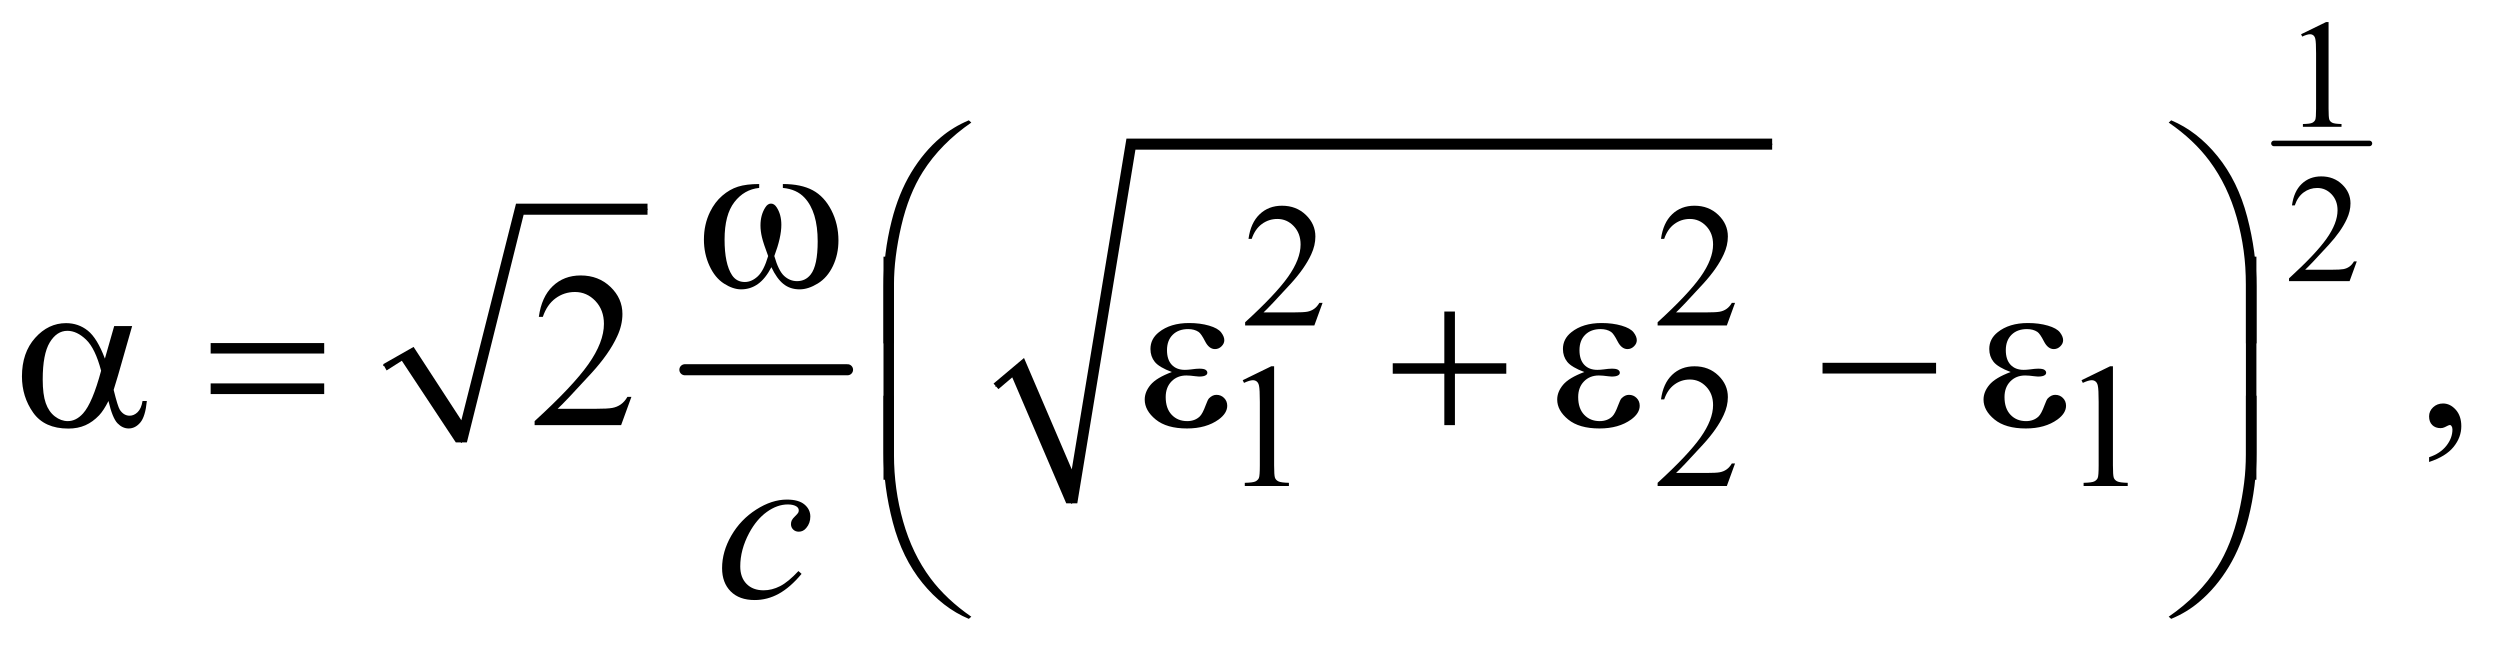 <?xml version="1.0" encoding="UTF-8"?>
<!DOCTYPE svg PUBLIC '-//W3C//DTD SVG 1.0//EN'
          'http://www.w3.org/TR/2001/REC-SVG-20010904/DTD/svg10.dtd'>
<svg stroke-dasharray="none" shape-rendering="auto" xmlns="http://www.w3.org/2000/svg" font-family="'Dialog'" text-rendering="auto" width="177" fill-opacity="1" color-interpolation="auto" color-rendering="auto" preserveAspectRatio="xMidYMid meet" font-size="12px" viewBox="0 0 177 46" fill="black" xmlns:xlink="http://www.w3.org/1999/xlink" stroke="black" image-rendering="auto" stroke-miterlimit="10" stroke-linecap="square" stroke-linejoin="miter" font-style="normal" stroke-width="1" height="46" stroke-dashoffset="0" font-weight="normal" stroke-opacity="1"
><!--Generated by the Batik Graphics2D SVG Generator--><defs id="genericDefs"
  /><g
  ><defs id="defs1"
    ><clipPath clipPathUnits="userSpaceOnUse" id="clipPath1"
      ><path d="M1.101 1.796 L113.422 1.796 L113.422 30.7 L1.101 30.7 L1.101 1.796 Z"
      /></clipPath
      ><clipPath clipPathUnits="userSpaceOnUse" id="clipPath2"
      ><path d="M35.176 57.574 L35.176 983.989 L3623.699 983.989 L3623.699 57.574 Z"
      /></clipPath
    ></defs
    ><g stroke-linecap="round" stroke-linejoin="round" transform="scale(1.576,1.576) translate(-1.101,-1.796) matrix(0.031,0,0,0.031,0,0)"
    ><path fill="none" d="M591 588 L624 569" clip-path="url(#clipPath2)"
    /></g
    ><g stroke-linecap="round" stroke-linejoin="round" transform="matrix(0.049,0,0,0.049,-1.735,-2.83)"
    ><path fill="none" d="M624 569 L702 697" clip-path="url(#clipPath2)"
    /></g
    ><g stroke-linecap="round" stroke-linejoin="round" transform="matrix(0.049,0,0,0.049,-1.735,-2.83)"
    ><path fill="none" d="M702 697 L786 360" clip-path="url(#clipPath2)"
    /></g
    ><g stroke-linecap="round" stroke-linejoin="round" transform="matrix(0.049,0,0,0.049,-1.735,-2.83)"
    ><path fill="none" d="M786 360 L971 360" clip-path="url(#clipPath2)"
    /></g
    ><g transform="matrix(0.049,0,0,0.049,-1.735,-2.83)"
    ><path d="M589 584 L633 559 L702 665 L781 352 L971 352 L971 368 L792 368 L710 697 L694 697 L616 579 L594 593 Z" stroke="none" clip-path="url(#clipPath2)"
    /></g
    ><g stroke-width="16" transform="matrix(0.049,0,0,0.049,-1.735,-2.83)" stroke-linejoin="round" stroke-linecap="round"
    ><line y2="592" fill="none" x1="1025" clip-path="url(#clipPath2)" x2="1260" y1="592"
    /></g
    ><g stroke-linecap="round" stroke-linejoin="round" transform="matrix(0.049,0,0,0.049,-1.735,-2.83)"
    ><path fill="none" d="M1474 616 L1506 589" clip-path="url(#clipPath2)"
    /></g
    ><g stroke-linecap="round" stroke-linejoin="round" transform="matrix(0.049,0,0,0.049,-1.735,-2.83)"
    ><path fill="none" d="M1506 589 L1584 785" clip-path="url(#clipPath2)"
    /></g
    ><g stroke-linecap="round" stroke-linejoin="round" transform="matrix(0.049,0,0,0.049,-1.735,-2.83)"
    ><path fill="none" d="M1584 785 L1669 266" clip-path="url(#clipPath2)"
    /></g
    ><g stroke-linecap="round" stroke-linejoin="round" transform="matrix(0.049,0,0,0.049,-1.735,-2.83)"
    ><path fill="none" d="M1669 266 L2596 266" clip-path="url(#clipPath2)"
    /></g
    ><g transform="matrix(0.049,0,0,0.049,-1.735,-2.83)"
    ><path d="M1471 612 L1515 575 L1584 736 L1663 258 L2596 258 L2596 274 L1676 274 L1592 785 L1576 785 L1498 603 L1478 620 Z" stroke="none" clip-path="url(#clipPath2)"
    /></g
    ><g stroke-width="8" transform="matrix(0.049,0,0,0.049,-1.735,-2.83)" stroke-linejoin="round" stroke-linecap="round"
    ><line y2="265" fill="none" x1="3321" clip-path="url(#clipPath2)" x2="3459" y1="265"
    /></g
    ><g transform="matrix(0.049,0,0,0.049,-1.735,-2.83)"
    ><path d="M3360.25 107.234 L3396.344 89.625 L3399.953 89.625 L3399.953 214.859 Q3399.953 227.328 3400.984 230.391 Q3402.031 233.453 3405.312 235.094 Q3408.594 236.734 3418.656 236.953 L3418.656 241 L3362.875 241 L3362.875 236.953 Q3373.375 236.734 3376.438 235.156 Q3379.5 233.562 3380.703 230.891 Q3381.906 228.203 3381.906 214.859 L3381.906 134.797 Q3381.906 118.609 3380.812 114.016 Q3380.047 110.516 3378.016 108.875 Q3376 107.234 3373.156 107.234 Q3369.109 107.234 3361.891 110.625 L3360.25 107.234 Z" stroke="none" clip-path="url(#clipPath2)"
    /></g
    ><g transform="matrix(0.049,0,0,0.049,-1.735,-2.83)"
    ><path d="M3440.703 435.453 L3430.312 464 L3342.812 464 L3342.812 459.953 Q3381.422 424.734 3397.172 402.422 Q3412.922 380.109 3412.922 361.625 Q3412.922 347.516 3404.281 338.438 Q3395.641 329.359 3383.609 329.359 Q3372.672 329.359 3363.969 335.766 Q3355.281 342.156 3351.125 354.516 L3347.078 354.516 Q3349.812 334.281 3361.125 323.453 Q3372.453 312.625 3389.406 312.625 Q3407.453 312.625 3419.531 324.219 Q3431.625 335.812 3431.625 351.562 Q3431.625 362.828 3426.375 374.094 Q3418.281 391.812 3400.125 411.609 Q3372.891 441.359 3366.109 447.484 L3404.828 447.484 Q3416.641 447.484 3421.391 446.609 Q3426.156 445.734 3429.984 443.062 Q3433.812 440.375 3436.656 435.453 L3440.703 435.453 Z" stroke="none" clip-path="url(#clipPath2)"
    /></g
    ><g transform="matrix(0.049,0,0,0.049,-1.735,-2.83)"
    ><path d="M1946.375 495.375 L1934.5 528 L1834.5 528 L1834.5 523.375 Q1878.625 483.125 1896.625 457.625 Q1914.625 432.125 1914.625 411 Q1914.625 394.875 1904.75 384.5 Q1894.875 374.125 1881.125 374.125 Q1868.625 374.125 1858.688 381.438 Q1848.75 388.75 1844 402.875 L1839.375 402.875 Q1842.5 379.75 1855.438 367.375 Q1868.375 355 1887.75 355 Q1908.375 355 1922.188 368.25 Q1936 381.5 1936 399.5 Q1936 412.375 1930 425.25 Q1920.75 445.5 1900 468.125 Q1868.875 502.125 1861.125 509.125 L1905.375 509.125 Q1918.875 509.125 1924.312 508.125 Q1929.75 507.125 1934.125 504.062 Q1938.5 501 1941.75 495.375 L1946.375 495.375 ZM2542.375 495.375 L2530.5 528 L2430.5 528 L2430.5 523.375 Q2474.625 483.125 2492.625 457.625 Q2510.625 432.125 2510.625 411 Q2510.625 394.875 2500.75 384.5 Q2490.875 374.125 2477.125 374.125 Q2464.625 374.125 2454.688 381.438 Q2444.75 388.75 2440 402.875 L2435.375 402.875 Q2438.5 379.75 2451.438 367.375 Q2464.375 355 2483.75 355 Q2504.375 355 2518.188 368.25 Q2532 381.5 2532 399.5 Q2532 412.375 2526 425.25 Q2516.75 445.5 2496 468.125 Q2464.875 502.125 2457.125 509.125 L2501.375 509.125 Q2514.875 509.125 2520.312 508.125 Q2525.75 507.125 2530.125 504.062 Q2534.5 501 2537.75 495.375 L2542.375 495.375 Z" stroke="none" clip-path="url(#clipPath2)"
    /></g
    ><g transform="matrix(0.049,0,0,0.049,-1.735,-2.83)"
    ><path d="M1831 607.125 L1872.25 587 L1876.375 587 L1876.375 730.125 Q1876.375 744.375 1877.562 747.875 Q1878.75 751.375 1882.5 753.25 Q1886.25 755.125 1897.75 755.375 L1897.75 760 L1834 760 L1834 755.375 Q1846 755.125 1849.5 753.312 Q1853 751.5 1854.375 748.438 Q1855.75 745.375 1855.75 730.125 L1855.75 638.625 Q1855.75 620.125 1854.5 614.875 Q1853.625 610.875 1851.312 609 Q1849 607.125 1845.75 607.125 Q1841.125 607.125 1832.875 611 L1831 607.125 ZM2542.375 727.375 L2530.5 760 L2430.5 760 L2430.5 755.375 Q2474.625 715.125 2492.625 689.625 Q2510.625 664.125 2510.625 643 Q2510.625 626.875 2500.75 616.5 Q2490.875 606.125 2477.125 606.125 Q2464.625 606.125 2454.688 613.438 Q2444.75 620.75 2440 634.875 L2435.375 634.875 Q2438.5 611.75 2451.438 599.375 Q2464.375 587 2483.75 587 Q2504.375 587 2518.188 600.25 Q2532 613.5 2532 631.5 Q2532 644.375 2526 657.25 Q2516.75 677.5 2496 700.125 Q2464.875 734.125 2457.125 741.125 L2501.375 741.125 Q2514.875 741.125 2520.312 740.125 Q2525.75 739.125 2530.125 736.062 Q2534.5 733 2537.75 727.375 L2542.375 727.375 ZM3043 607.125 L3084.25 587 L3088.375 587 L3088.375 730.125 Q3088.375 744.375 3089.562 747.875 Q3090.75 751.375 3094.5 753.25 Q3098.25 755.125 3109.75 755.375 L3109.75 760 L3046 760 L3046 755.375 Q3058 755.125 3061.5 753.312 Q3065 751.5 3066.375 748.438 Q3067.75 745.375 3067.75 730.125 L3067.75 638.625 Q3067.75 620.125 3066.5 614.875 Q3065.625 610.875 3063.312 609 Q3061 607.125 3057.75 607.125 Q3053.125 607.125 3044.875 611 L3043 607.125 Z" stroke="none" clip-path="url(#clipPath2)"
    /></g
    ><g transform="matrix(0.049,0,0,0.049,-1.735,-2.83)"
    ><path d="M947.719 631.219 L932.875 672 L807.875 672 L807.875 666.219 Q863.031 615.906 885.531 584.031 Q908.031 552.156 908.031 525.75 Q908.031 505.594 895.688 492.625 Q883.344 479.656 866.156 479.656 Q850.531 479.656 838.109 488.797 Q825.688 497.938 819.75 515.594 L813.969 515.594 Q817.875 486.688 834.047 471.219 Q850.219 455.75 874.438 455.75 Q900.219 455.75 917.484 472.312 Q934.75 488.875 934.75 511.375 Q934.75 527.469 927.25 543.562 Q915.688 568.875 889.75 597.156 Q850.844 639.656 841.156 648.406 L896.469 648.406 Q913.344 648.406 920.141 647.156 Q926.938 645.906 932.406 642.078 Q937.875 638.25 941.938 631.219 L947.719 631.219 ZM3545.188 725.281 L3545.188 718.406 Q3561.281 713.094 3570.109 701.922 Q3578.938 690.75 3578.938 678.25 Q3578.938 675.281 3577.531 673.25 Q3576.438 671.844 3575.344 671.844 Q3573.625 671.844 3567.844 674.969 Q3565.031 676.375 3561.906 676.375 Q3554.25 676.375 3549.719 671.844 Q3545.188 667.312 3545.188 659.344 Q3545.188 651.688 3551.047 646.219 Q3556.906 640.75 3565.344 640.75 Q3575.656 640.75 3583.703 649.734 Q3591.75 658.719 3591.75 673.562 Q3591.75 689.656 3580.578 703.484 Q3569.406 717.312 3545.188 725.281 Z" stroke="none" clip-path="url(#clipPath2)"
    /></g
    ><g transform="matrix(0.049,0,0,0.049,-1.735,-2.83)"
    ><path d="M1193.594 886.938 Q1177.344 906.469 1160.781 915.609 Q1144.219 924.75 1125.781 924.75 Q1103.594 924.75 1091.172 912.25 Q1078.75 899.75 1078.75 878.656 Q1078.75 854.75 1092.109 831.625 Q1105.469 808.5 1128.047 794.047 Q1150.625 779.594 1172.344 779.594 Q1189.375 779.594 1197.812 786.703 Q1206.25 793.812 1206.25 804.125 Q1206.25 813.812 1200.312 820.688 Q1195.938 826 1189.531 826 Q1184.688 826 1181.484 822.875 Q1178.281 819.75 1178.281 815.062 Q1178.281 812.094 1179.453 809.594 Q1180.625 807.094 1184.297 803.578 Q1187.969 800.062 1188.75 798.5 Q1189.531 796.938 1189.531 795.219 Q1189.531 791.938 1186.562 789.75 Q1182.031 786.625 1173.75 786.625 Q1158.438 786.625 1143.438 797.406 Q1128.438 808.188 1117.812 828.031 Q1105 852.094 1105 876.156 Q1105 892.094 1114.062 901.391 Q1123.125 910.688 1138.75 910.688 Q1150.781 910.688 1162.578 904.672 Q1174.375 898.656 1189.062 882.875 L1193.594 886.938 Z" stroke="none" clip-path="url(#clipPath2)"
    /></g
    ><g transform="matrix(0.049,0,0,0.049,-1.735,-2.83)"
    ><path d="M1166.562 329.281 L1166.562 323.656 Q1192.969 323.656 1209.688 332.641 Q1226.406 341.625 1236.641 361.547 Q1246.875 381.469 1246.875 405.219 Q1246.875 425.375 1238.906 442.094 Q1230.938 458.812 1217.109 467.328 Q1203.281 475.844 1190.781 475.844 Q1177.031 475.844 1167.344 468.031 Q1157.656 460.219 1150 443.812 Q1141.406 460.375 1130.547 468.109 Q1119.688 475.844 1106.25 475.844 Q1094.531 475.844 1081.484 467.484 Q1068.438 459.125 1060.469 441.703 Q1052.5 424.281 1052.5 403.969 Q1052.5 381.938 1061.406 363.812 Q1068.281 349.75 1078.984 340.531 Q1089.688 331.312 1101.719 327.484 Q1113.75 323.656 1132.344 323.656 L1132.344 329.281 Q1110.625 331.469 1096.484 349.828 Q1082.344 368.188 1082.344 403.812 Q1082.344 438.969 1093.125 455.375 Q1099.688 465.219 1111.562 465.219 Q1121.406 465.219 1130.234 457.094 Q1139.062 448.969 1145.312 427.719 Q1138.438 409.438 1136.328 400.531 Q1134.219 391.625 1134.219 383.5 Q1134.219 368.344 1141.25 357.406 Q1144.688 351.938 1149.375 351.938 Q1154.219 351.938 1157.656 357.406 Q1164.375 367.719 1164.375 382.562 Q1164.375 400.688 1154.219 427.719 Q1160.312 449.125 1168.516 456.547 Q1176.719 463.969 1187.031 463.969 Q1199.219 463.969 1206.719 454.438 Q1216.875 441.625 1216.875 406.469 Q1216.875 363.812 1197.969 343.5 Q1186.562 331.156 1166.562 329.281 Z" stroke="none" clip-path="url(#clipPath2)"
    /></g
    ><g transform="matrix(0.049,0,0,0.049,-1.735,-2.83)"
    ><path d="M1311.969 553.938 L1311.969 471.75 Q1311.969 423.625 1323.688 377.219 Q1333.688 337.375 1351.891 307.219 Q1370.094 277.062 1394.469 256.438 Q1412.281 241.281 1435.25 231.594 L1438.844 234.875 Q1394.781 265.188 1368.844 305.969 Q1348.219 338.625 1337.672 384.25 Q1327.125 429.875 1327.125 468.625 L1327.125 553.938 L1311.969 553.938 ZM3295.844 553.938 L3280.531 553.938 L3280.531 468.625 Q3280.531 419.25 3267.406 372.531 Q3254.281 325.812 3228.031 290.5 Q3205.375 259.875 3168.969 234.875 L3172.562 231.594 Q3210.219 247.375 3239.516 283.469 Q3268.812 319.562 3282.328 370.891 Q3295.844 422.219 3295.844 471.75 L3295.844 553.938 Z" stroke="none" clip-path="url(#clipPath2)"
    /></g
    ><g transform="matrix(0.049,0,0,0.049,-1.735,-2.83)"
    ><path d="M200.406 528.875 L226.344 528.875 L206.031 599.969 Q204 606.688 199.625 621.062 Q205.562 645.125 208.531 649.812 Q214.156 658.406 222.75 658.406 Q229 658.406 234.312 653.25 Q239.625 648.094 241.344 637.156 L247.594 637.156 Q245.406 659.656 238.141 668.25 Q230.875 676.844 221.344 676.844 Q212.438 676.844 205.172 669.344 Q197.906 661.844 192.125 637.156 Q185.25 650.75 178.688 657.781 Q169.469 667.469 158.688 672.234 Q147.906 677 134.156 677 Q99.625 677 83.375 654.031 Q67.125 631.062 67.125 601.688 Q67.125 567.312 86.188 545.984 Q105.25 524.656 130.875 524.656 Q148.688 524.656 162.281 535.516 Q175.875 546.375 186.969 575.906 L200.406 528.875 ZM181.5 593.406 Q173.062 561.219 159.781 548.484 Q146.5 535.75 132.75 535.75 Q117.438 535.75 107.281 552.547 Q97.125 569.344 97.125 606.062 Q97.125 627.781 101.5 640.203 Q105.875 652.625 114.703 659.422 Q123.531 666.219 133.375 666.219 Q145.406 666.219 155.406 655.125 Q169 640.125 181.5 593.406 ZM339.781 553.406 L503.844 553.406 L503.844 568.562 L339.781 568.562 L339.781 553.406 ZM339.781 611.688 L503.844 611.688 L503.844 627.156 L339.781 627.156 L339.781 611.688 ZM1728.625 595.281 Q1710.188 588.406 1703.938 580.594 Q1697.688 572.781 1697.688 562 Q1697.688 547.469 1709.875 537.781 Q1726.438 524.5 1753.469 524.5 Q1769.562 524.5 1782.375 528.25 Q1795.188 532 1799.797 538.016 Q1804.406 544.031 1804.406 549.344 Q1804.406 554.188 1800.344 558.172 Q1796.281 562.156 1790.969 562.156 Q1782.375 562.156 1776.672 550.984 Q1770.969 539.812 1767.219 537.312 Q1761.125 533.25 1752.219 533.25 Q1738.156 533.25 1729.875 541.453 Q1721.594 549.656 1721.594 563.719 Q1721.594 577.469 1728.469 584.812 Q1735.344 592.156 1747.375 592.156 Q1751.438 592.156 1756.281 591.531 Q1763.938 590.438 1768.312 590.438 Q1775.031 590.438 1777.453 592.156 Q1779.875 593.875 1779.875 596.219 Q1779.875 598.562 1777.844 599.812 Q1775.031 601.844 1768 601.844 Q1766.438 601.844 1762.844 601.375 Q1754.719 600.281 1749.562 600.281 Q1736.438 600.281 1728.078 608.875 Q1719.719 617.469 1719.719 631.531 Q1719.719 647.938 1728.391 657.078 Q1737.062 666.219 1750.812 666.219 Q1761.906 666.219 1768.938 659.5 Q1773 655.594 1777.531 643.25 Q1780.5 635.125 1782.375 633.25 Q1787.375 628.25 1793 628.25 Q1799.562 628.25 1804.094 632.781 Q1808.625 637.312 1808.625 644.031 Q1808.625 654.812 1796.281 663.875 Q1778.312 676.844 1750.5 676.844 Q1721.125 676.844 1705.266 663.875 Q1689.406 650.906 1689.406 635.125 Q1689.406 623.875 1697.922 613.719 Q1706.438 603.562 1728.625 595.281 ZM2122.312 507.938 L2137.625 507.938 L2137.625 582.625 L2211.844 582.625 L2211.844 597.781 L2137.625 597.781 L2137.625 672 L2122.312 672 L2122.312 597.781 L2047.781 597.781 L2047.781 582.625 L2122.312 582.625 L2122.312 507.938 ZM2324.625 595.281 Q2306.188 588.406 2299.938 580.594 Q2293.688 572.781 2293.688 562 Q2293.688 547.469 2305.875 537.781 Q2322.438 524.5 2349.469 524.5 Q2365.562 524.5 2378.375 528.25 Q2391.188 532 2395.797 538.016 Q2400.406 544.031 2400.406 549.344 Q2400.406 554.188 2396.344 558.172 Q2392.281 562.156 2386.969 562.156 Q2378.375 562.156 2372.672 550.984 Q2366.969 539.812 2363.219 537.312 Q2357.125 533.25 2348.219 533.25 Q2334.156 533.25 2325.875 541.453 Q2317.594 549.656 2317.594 563.719 Q2317.594 577.469 2324.469 584.812 Q2331.344 592.156 2343.375 592.156 Q2347.438 592.156 2352.281 591.531 Q2359.938 590.438 2364.312 590.438 Q2371.031 590.438 2373.453 592.156 Q2375.875 593.875 2375.875 596.219 Q2375.875 598.562 2373.844 599.812 Q2371.031 601.844 2364 601.844 Q2362.438 601.844 2358.844 601.375 Q2350.719 600.281 2345.562 600.281 Q2332.438 600.281 2324.078 608.875 Q2315.719 617.469 2315.719 631.531 Q2315.719 647.938 2324.391 657.078 Q2333.062 666.219 2346.812 666.219 Q2357.906 666.219 2364.938 659.5 Q2369 655.594 2373.531 643.25 Q2376.5 635.125 2378.375 633.25 Q2383.375 628.25 2389 628.25 Q2395.562 628.25 2400.094 632.781 Q2404.625 637.312 2404.625 644.031 Q2404.625 654.812 2392.281 663.875 Q2374.312 676.844 2346.5 676.844 Q2317.125 676.844 2301.266 663.875 Q2285.406 650.906 2285.406 635.125 Q2285.406 623.875 2293.922 613.719 Q2302.438 603.562 2324.625 595.281 ZM2668.781 582 L2832.844 582 L2832.844 597.469 L2668.781 597.469 L2668.781 582 ZM2940.625 595.281 Q2922.188 588.406 2915.938 580.594 Q2909.688 572.781 2909.688 562 Q2909.688 547.469 2921.875 537.781 Q2938.438 524.5 2965.469 524.5 Q2981.562 524.5 2994.375 528.25 Q3007.188 532 3011.797 538.016 Q3016.406 544.031 3016.406 549.344 Q3016.406 554.188 3012.344 558.172 Q3008.281 562.156 3002.969 562.156 Q2994.375 562.156 2988.672 550.984 Q2982.969 539.812 2979.219 537.312 Q2973.125 533.25 2964.219 533.25 Q2950.156 533.25 2941.875 541.453 Q2933.594 549.656 2933.594 563.719 Q2933.594 577.469 2940.469 584.812 Q2947.344 592.156 2959.375 592.156 Q2963.438 592.156 2968.281 591.531 Q2975.938 590.438 2980.312 590.438 Q2987.031 590.438 2989.453 592.156 Q2991.875 593.875 2991.875 596.219 Q2991.875 598.562 2989.844 599.812 Q2987.031 601.844 2980 601.844 Q2978.438 601.844 2974.844 601.375 Q2966.719 600.281 2961.562 600.281 Q2948.438 600.281 2940.078 608.875 Q2931.719 617.469 2931.719 631.531 Q2931.719 647.938 2940.391 657.078 Q2949.062 666.219 2962.812 666.219 Q2973.906 666.219 2980.938 659.5 Q2985 655.594 2989.531 643.25 Q2992.5 635.125 2994.375 633.25 Q2999.375 628.25 3005 628.25 Q3011.562 628.25 3016.094 632.781 Q3020.625 637.312 3020.625 644.031 Q3020.625 654.812 3008.281 663.875 Q2990.312 676.844 2962.5 676.844 Q2933.125 676.844 2917.266 663.875 Q2901.406 650.906 2901.406 635.125 Q2901.406 623.875 2909.922 613.719 Q2918.438 603.562 2940.625 595.281 Z" stroke="none" clip-path="url(#clipPath2)"
    /></g
    ><g transform="matrix(0.049,0,0,0.049,-1.735,-2.83)"
    ><path d="M1327.125 750.938 L1311.969 750.938 L1311.969 428.594 L1327.125 428.594 L1327.125 750.938 ZM3295.688 750.938 L3280.531 750.938 L3280.531 428.594 L3295.688 428.594 L3295.688 750.938 Z" stroke="none" clip-path="url(#clipPath2)"
    /></g
    ><g transform="matrix(0.049,0,0,0.049,-1.735,-2.83)"
    ><path d="M1311.969 629.594 L1327.125 629.594 L1327.125 715.062 Q1327.125 764.438 1340.328 811.156 Q1353.531 857.875 1379.781 893.188 Q1402.438 923.656 1438.844 948.812 L1435.25 951.938 Q1397.594 936.156 1368.297 900.141 Q1339 864.125 1325.484 812.719 Q1311.969 761.312 1311.969 711.938 L1311.969 629.594 ZM3295.844 629.594 L3295.844 711.938 Q3295.844 760.062 3284.125 806.312 Q3274.125 846.312 3255.922 876.469 Q3237.719 906.625 3213.188 927.25 Q3195.531 942.406 3172.562 951.938 L3168.969 948.812 Q3213.031 918.5 3238.969 877.719 Q3259.594 845.062 3270.062 799.438 Q3280.531 753.812 3280.531 715.062 L3280.531 629.594 L3295.844 629.594 Z" stroke="none" clip-path="url(#clipPath2)"
    /></g
  ></g
></svg
>
